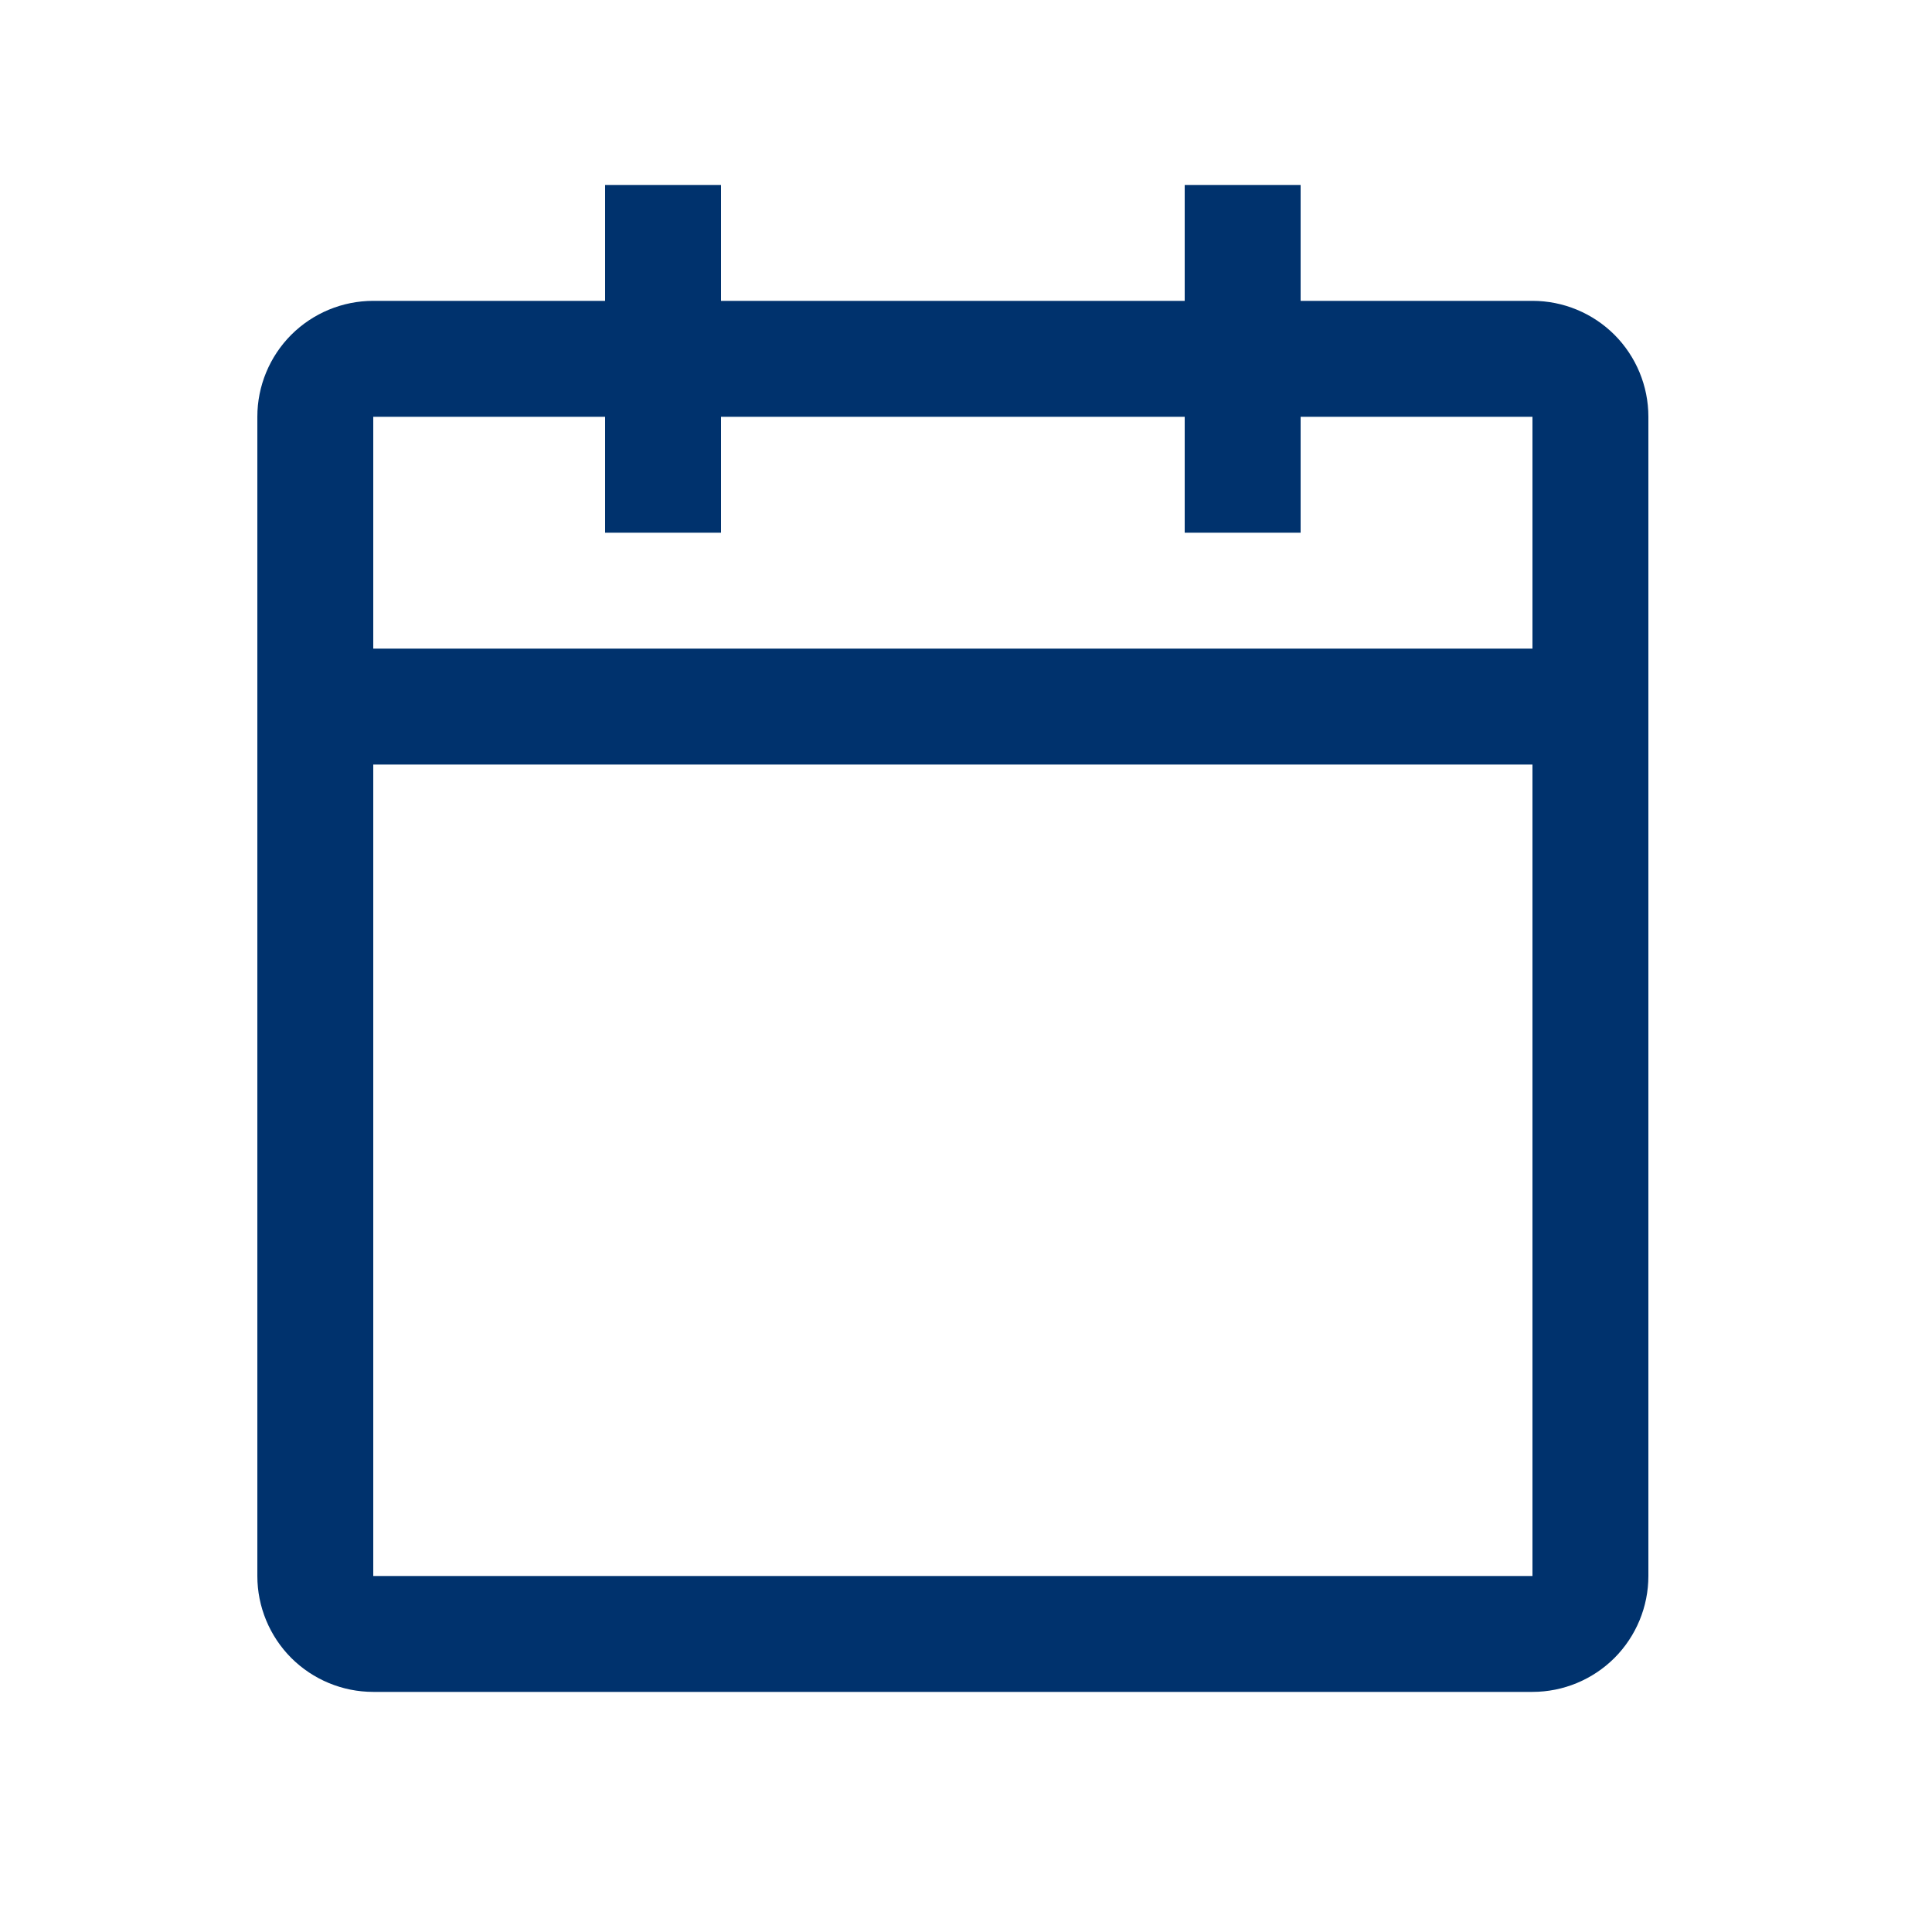 <svg width="25" height="25" viewBox="0 0 25 25" fill="none" xmlns="http://www.w3.org/2000/svg">
<g clip-path="url(#clip0_48_1664)">
<g clip-path="url(#clip1_48_1664)">
<g clip-path="url(#clip2_48_1664)">
<path fill-rule="evenodd" clip-rule="evenodd" d="M19.83 3.893H16.83V2.393H15.33V3.893H9.33V2.393H7.83V3.893H4.83C4.432 3.893 4.051 4.051 3.769 4.332C3.488 4.614 3.33 4.995 3.33 5.393V20.393C3.33 20.791 3.488 21.172 3.769 21.454C4.051 21.735 4.432 21.893 4.83 21.893H19.83C20.228 21.893 20.609 21.735 20.891 21.454C21.172 21.172 21.33 20.791 21.33 20.393V5.393C21.33 4.995 21.172 4.614 20.891 4.332C20.609 4.051 20.228 3.893 19.83 3.893ZM19.83 20.393H4.83V9.893H19.83V20.393ZM19.83 8.393H4.83V5.393H7.83V6.893H9.33V5.393H15.33V6.893H16.83V5.393H19.83V8.393Z" fill="#00326D"/>
</g>
</g>
</g>
<defs>
<clipPath id="clip0_48_1664">
<rect width="24" height="24" fill="white" transform="translate(0.33 0.87)"/>
</clipPath>
<clipPath id="clip1_48_1664">
<rect width="24" height="24" fill="white" transform="translate(0.33 0.87)"/>
</clipPath>
<clipPath id="clip2_48_1664">
<rect width="24" height="24" fill="white" transform="translate(0.33 0.87)"/>
</clipPath>
</defs>
</svg>

